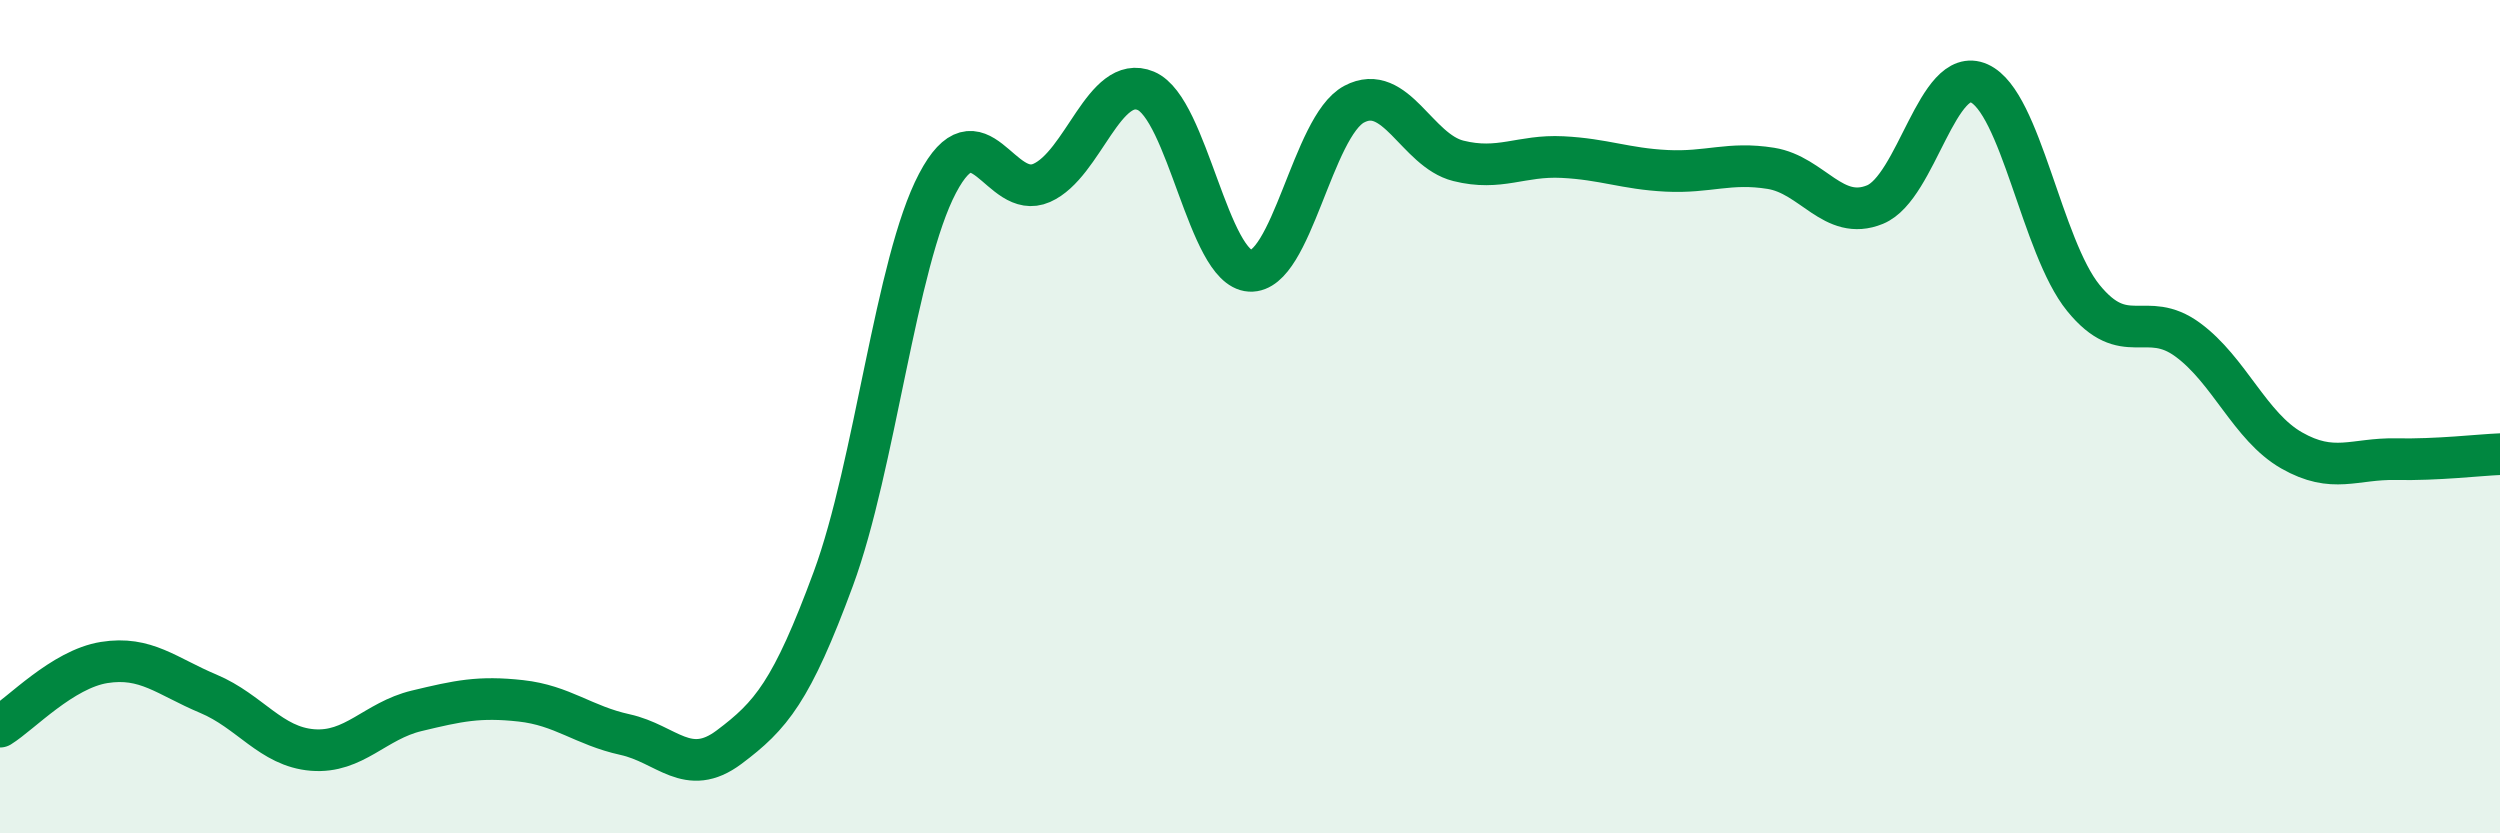 
    <svg width="60" height="20" viewBox="0 0 60 20" xmlns="http://www.w3.org/2000/svg">
      <path
        d="M 0,17.44 C 0.5,17.13 1.5,16.06 2.5,15.9 C 3.5,15.74 4,16.23 5,16.65 C 6,17.07 6.5,17.92 7.5,18 C 8.5,18.08 9,17.3 10,17.06 C 11,16.82 11.5,16.71 12.5,16.82 C 13.5,16.93 14,17.41 15,17.63 C 16,17.85 16.5,18.68 17.5,17.93 C 18.5,17.18 19,16.6 20,13.89 C 21,11.18 21.5,6.3 22.5,4.4 C 23.5,2.5 24,4.83 25,4.39 C 26,3.95 26.5,1.76 27.5,2.18 C 28.5,2.6 29,6.44 30,6.5 C 31,6.56 31.5,3.03 32.5,2.5 C 33.5,1.97 34,3.61 35,3.86 C 36,4.11 36.5,3.72 37.5,3.77 C 38.5,3.82 39,4.05 40,4.1 C 41,4.15 41.5,3.88 42.5,4.04 C 43.5,4.2 44,5.32 45,4.91 C 46,4.5 46.5,1.55 47.5,2 C 48.5,2.45 49,5.92 50,7.15 C 51,8.38 51.5,7.42 52.5,8.15 C 53.5,8.88 54,10.24 55,10.81 C 56,11.38 56.5,11 57.5,11.02 C 58.5,11.04 59.5,10.92 60,10.9L60 20L0 20Z"
        fill="#008740"
        opacity="0.1"
        stroke-linecap="round"
        stroke-linejoin="round"
      />
      <path
        d="M 0,17.44 C 0.5,17.13 1.5,16.06 2.5,15.9 C 3.5,15.74 4,16.23 5,16.65 C 6,17.07 6.5,17.92 7.5,18 C 8.5,18.08 9,17.3 10,17.06 C 11,16.82 11.5,16.71 12.5,16.82 C 13.5,16.93 14,17.41 15,17.63 C 16,17.85 16.5,18.68 17.5,17.93 C 18.5,17.18 19,16.6 20,13.89 C 21,11.18 21.5,6.3 22.5,4.4 C 23.5,2.5 24,4.83 25,4.39 C 26,3.95 26.5,1.76 27.5,2.18 C 28.5,2.6 29,6.44 30,6.5 C 31,6.56 31.5,3.03 32.5,2.5 C 33.5,1.97 34,3.61 35,3.86 C 36,4.11 36.5,3.72 37.5,3.77 C 38.5,3.82 39,4.05 40,4.1 C 41,4.15 41.5,3.88 42.5,4.04 C 43.5,4.2 44,5.32 45,4.91 C 46,4.5 46.5,1.55 47.5,2 C 48.5,2.45 49,5.92 50,7.15 C 51,8.38 51.5,7.42 52.5,8.15 C 53.5,8.88 54,10.24 55,10.81 C 56,11.38 56.5,11 57.5,11.02 C 58.5,11.04 59.5,10.92 60,10.9"
        stroke="#008740"
        stroke-width="1"
        fill="none"
        stroke-linecap="round"
        stroke-linejoin="round"
      />
    </svg>
  